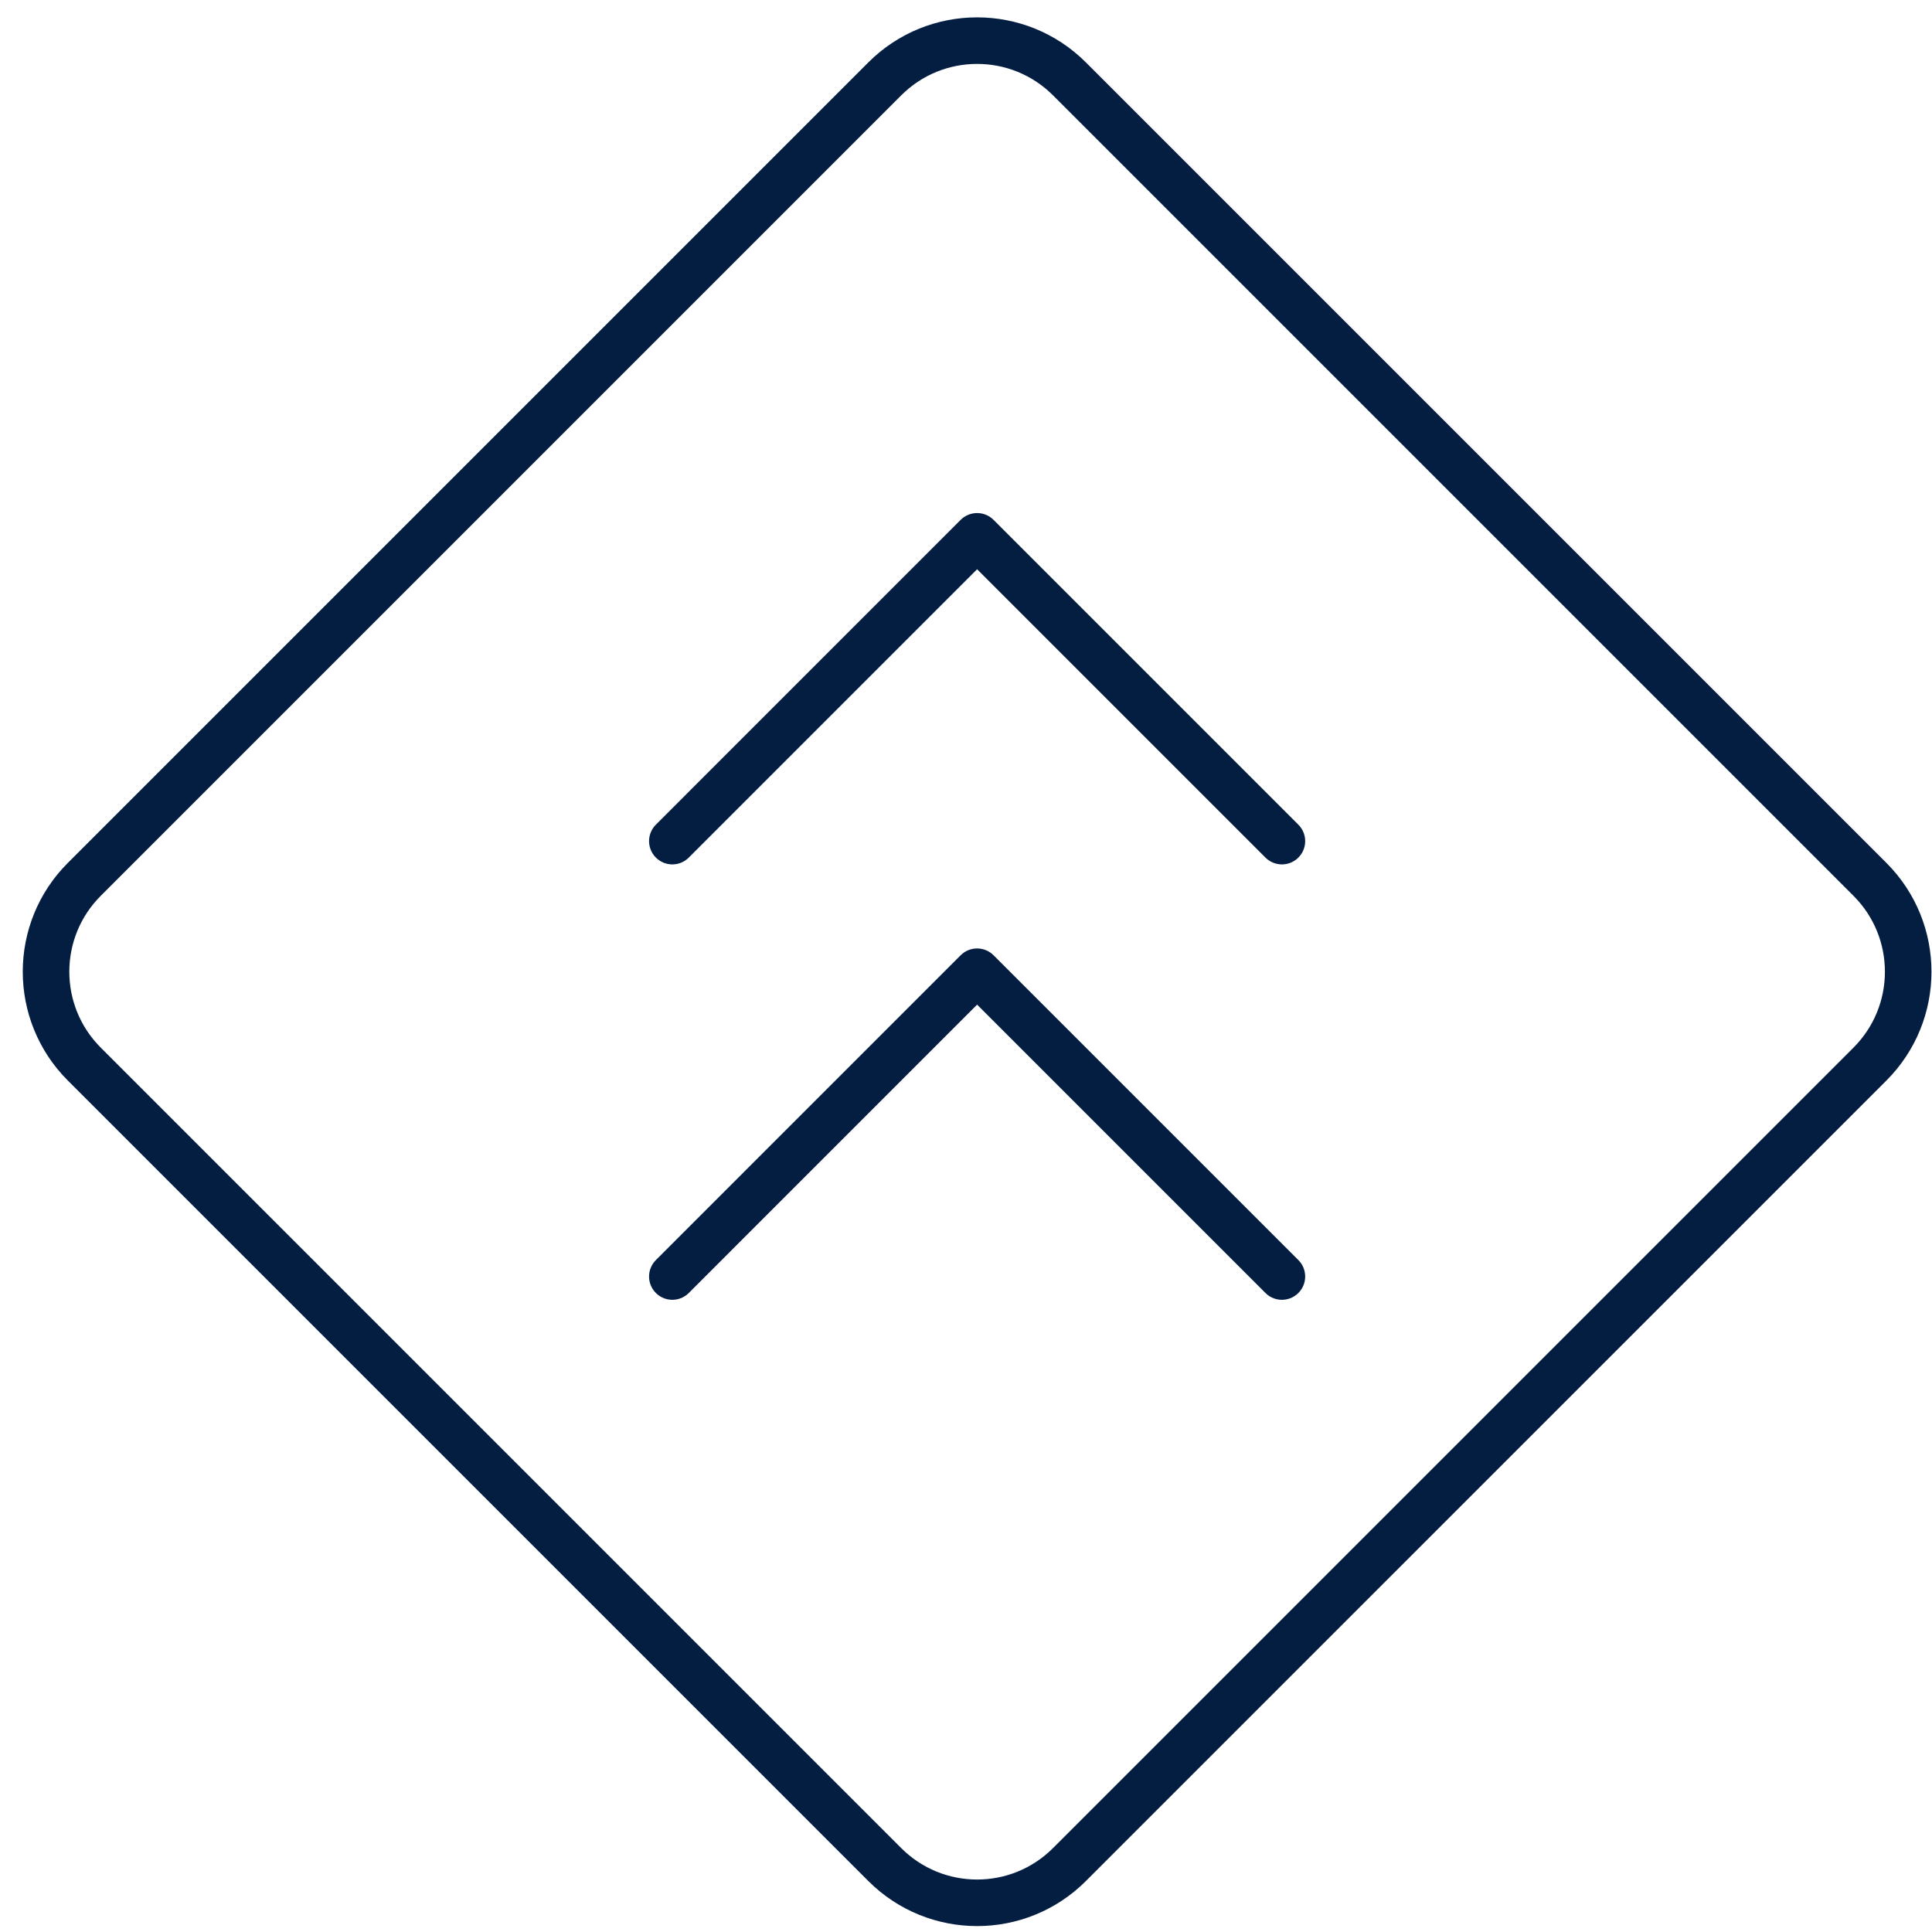 <svg width="83" height="83" viewBox="0 0 83 83" fill="none" xmlns="http://www.w3.org/2000/svg">
<path d="M28.884 36.135L41.977 23.041L55.071 36.135" stroke="#041E42" stroke-width="2" stroke-linecap="round" stroke-linejoin="round"/>
<path d="M28.884 54.84L41.977 41.746L55.071 54.84" stroke="#041E42" stroke-width="2" stroke-linecap="round" stroke-linejoin="round"/>
<path d="M80.334 45.714L45.945 80.102C43.754 82.294 40.201 82.294 38.01 80.102L3.621 45.714C1.43 43.522 1.43 39.969 3.621 37.778L38.01 3.389C40.201 1.198 43.754 1.198 45.945 3.389L80.334 37.778C82.525 39.969 82.525 43.522 80.334 45.714Z" stroke="#041E42" stroke-width="2" stroke-linecap="round" stroke-linejoin="round"/>
</svg>

